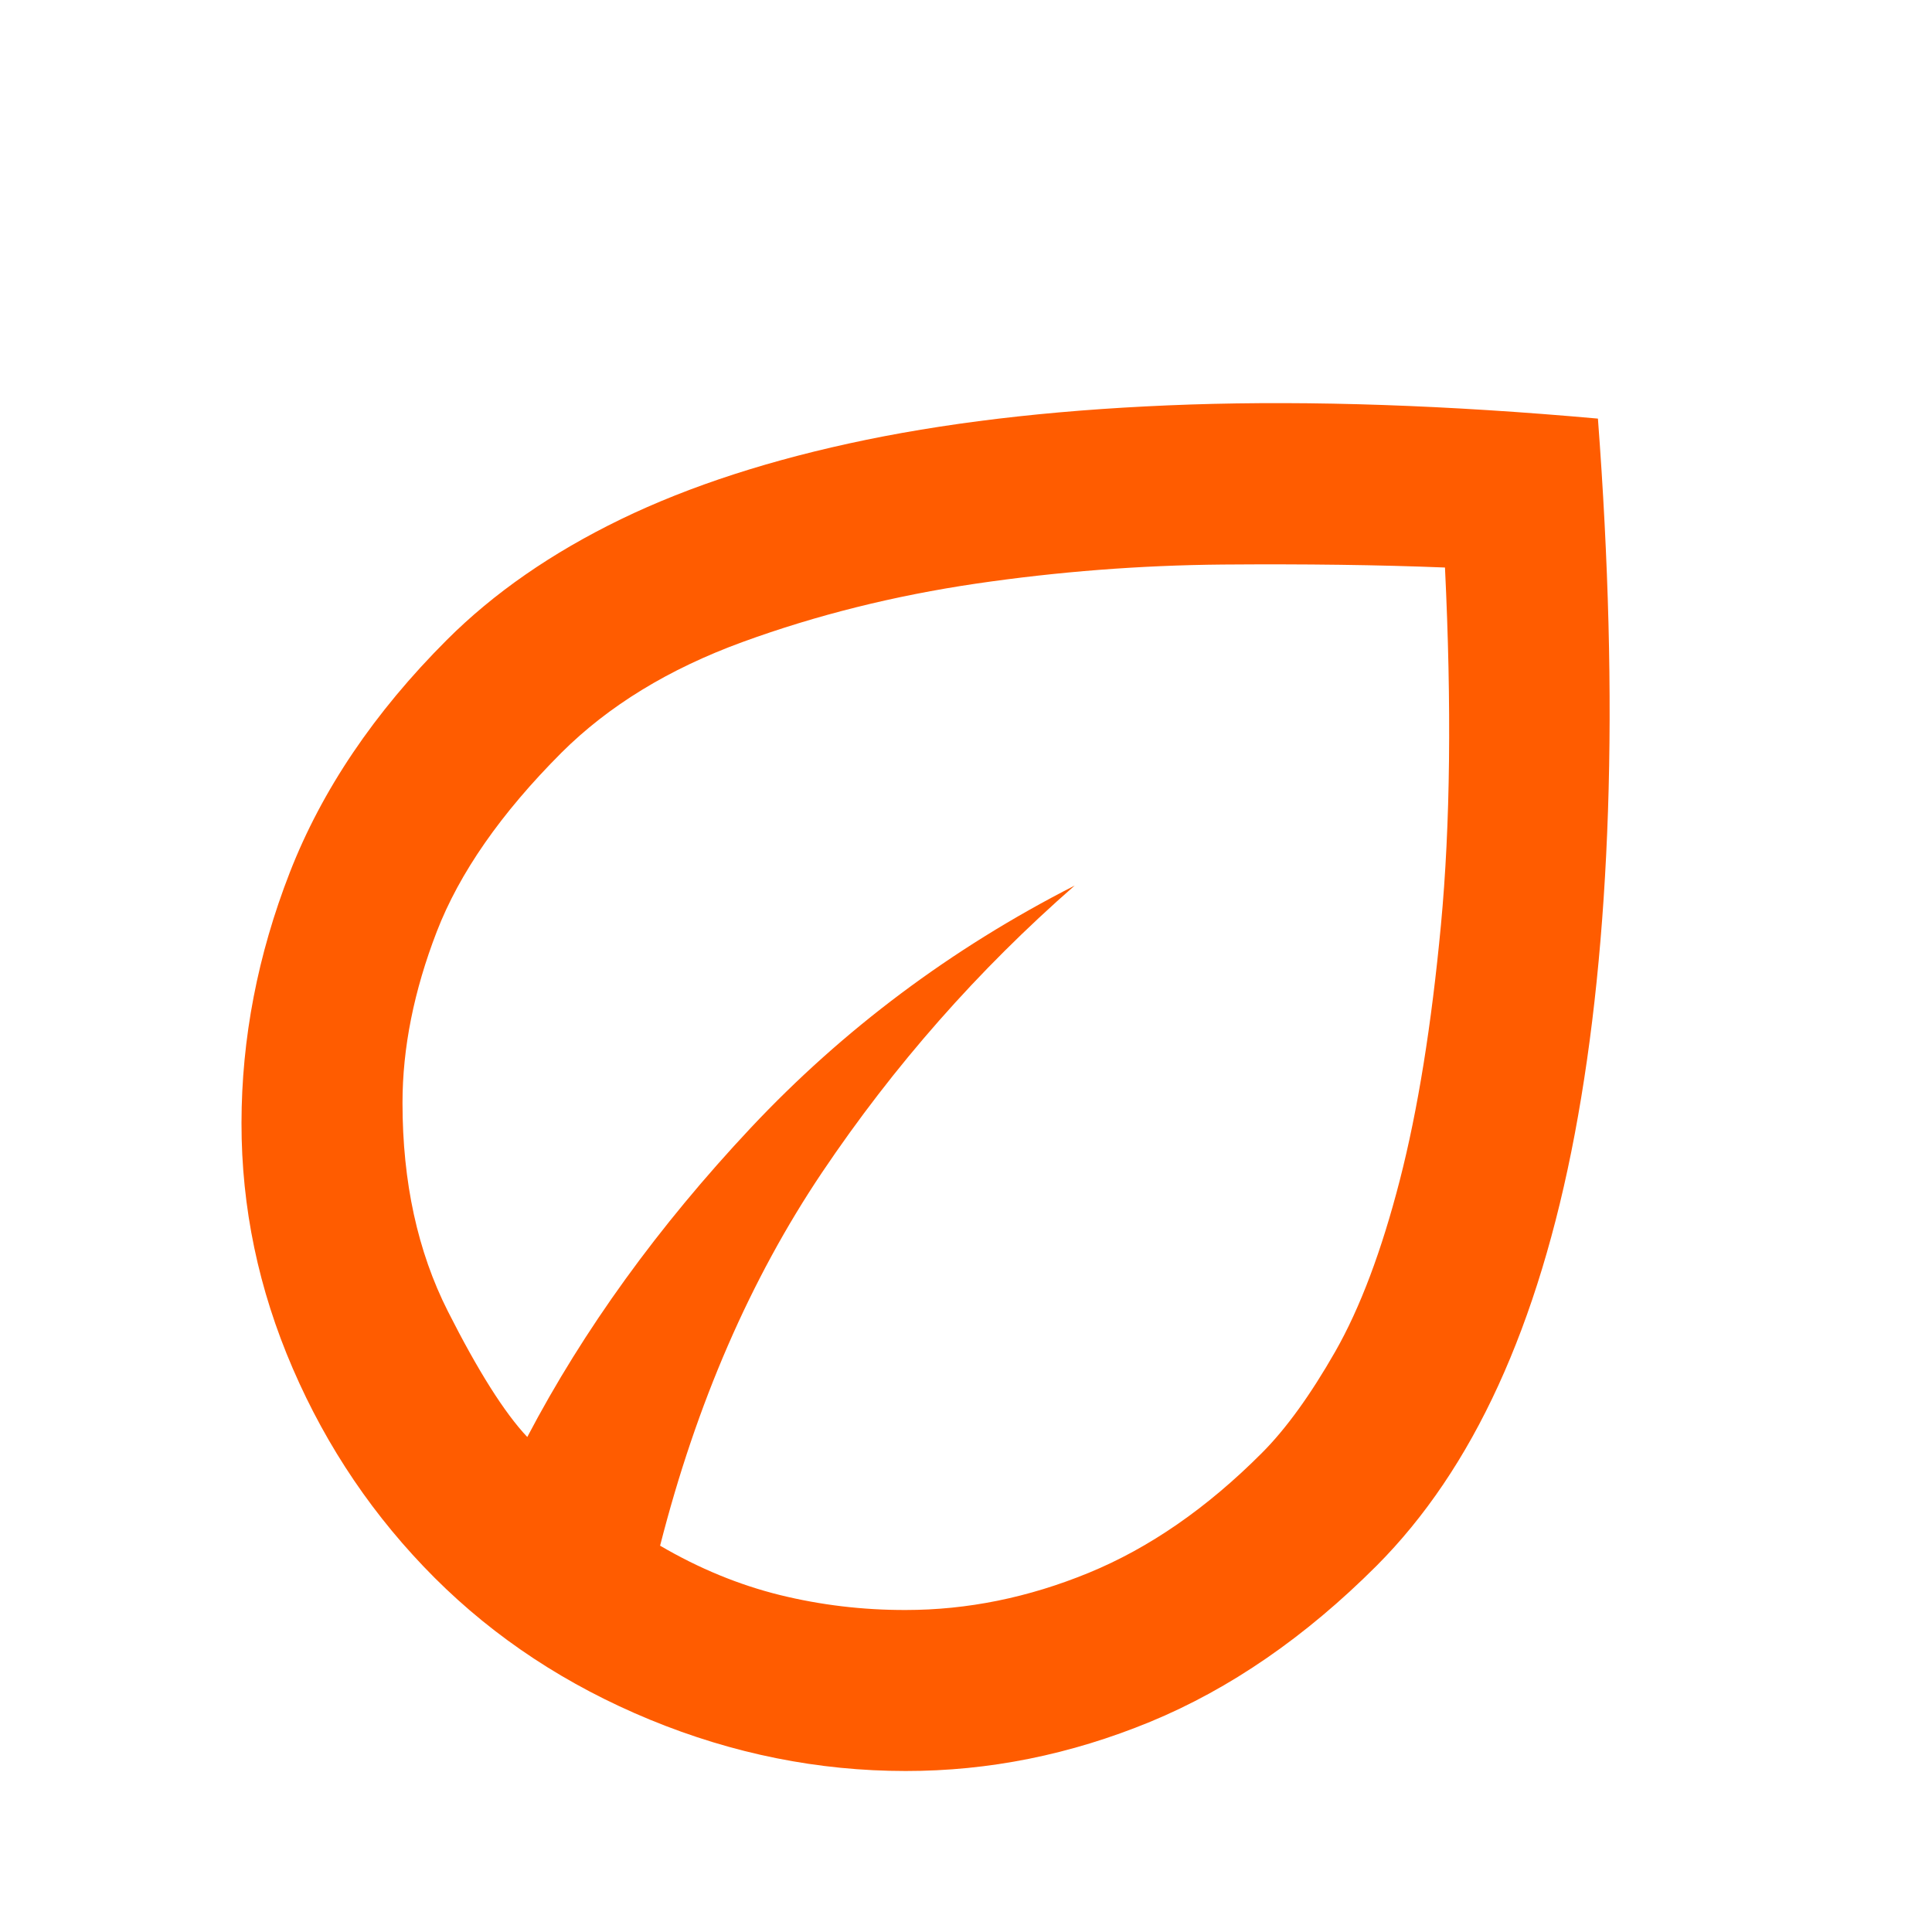 <svg width="24" height="24" viewBox="0 0 24 24" fill="none" xmlns="http://www.w3.org/2000/svg">
<path d="M5.4 19.601C4.65 18.851 4.062 17.984 3.637 17C3.212 16.017 2.999 15.001 3 13.95C3.001 12.9 3.201 11.863 3.6 10.838C3.999 9.814 4.649 8.851 5.55 7.95C6.133 7.367 6.854 6.867 7.713 6.45C8.572 6.034 9.588 5.705 10.763 5.463C11.938 5.222 13.279 5.076 14.788 5.025C16.297 4.975 17.984 5.033 19.85 5.2C19.983 6.967 20.025 8.592 19.975 10.075C19.925 11.559 19.787 12.896 19.562 14.088C19.337 15.28 19.02 16.322 18.612 17.212C18.204 18.103 17.7 18.849 17.1 19.451C16.217 20.334 15.279 20.98 14.288 21.389C13.297 21.797 12.284 22.001 11.25 22C10.167 22 9.108 21.788 8.075 21.363C7.042 20.937 6.15 20.35 5.4 19.601ZM8.2 19.201C8.683 19.484 9.179 19.688 9.688 19.814C10.197 19.939 10.717 20.001 11.25 20C12.017 20 12.775 19.846 13.525 19.538C14.275 19.23 14.992 18.735 15.675 18.05C15.975 17.75 16.279 17.329 16.588 16.788C16.897 16.245 17.163 15.537 17.388 14.664C17.613 13.79 17.783 12.731 17.9 11.489C18.017 10.246 18.033 8.766 17.95 7.05C17.133 7.017 16.213 7.005 15.188 7.013C14.163 7.022 13.142 7.101 12.125 7.25C11.108 7.4 10.141 7.641 9.225 7.975C8.309 8.309 7.559 8.768 6.975 9.35C6.225 10.101 5.708 10.842 5.425 11.575C5.142 12.309 5 13.017 5 13.7C5 14.684 5.188 15.546 5.563 16.288C5.938 17.03 6.267 17.551 6.55 17.851C7.25 16.517 8.175 15.238 9.325 14.012C10.475 12.787 11.817 11.783 13.35 11.001C12.15 12.05 11.104 13.238 10.213 14.563C9.322 15.889 8.651 17.434 8.2 19.201Z" fill="#FF5C00"/>
</svg>
